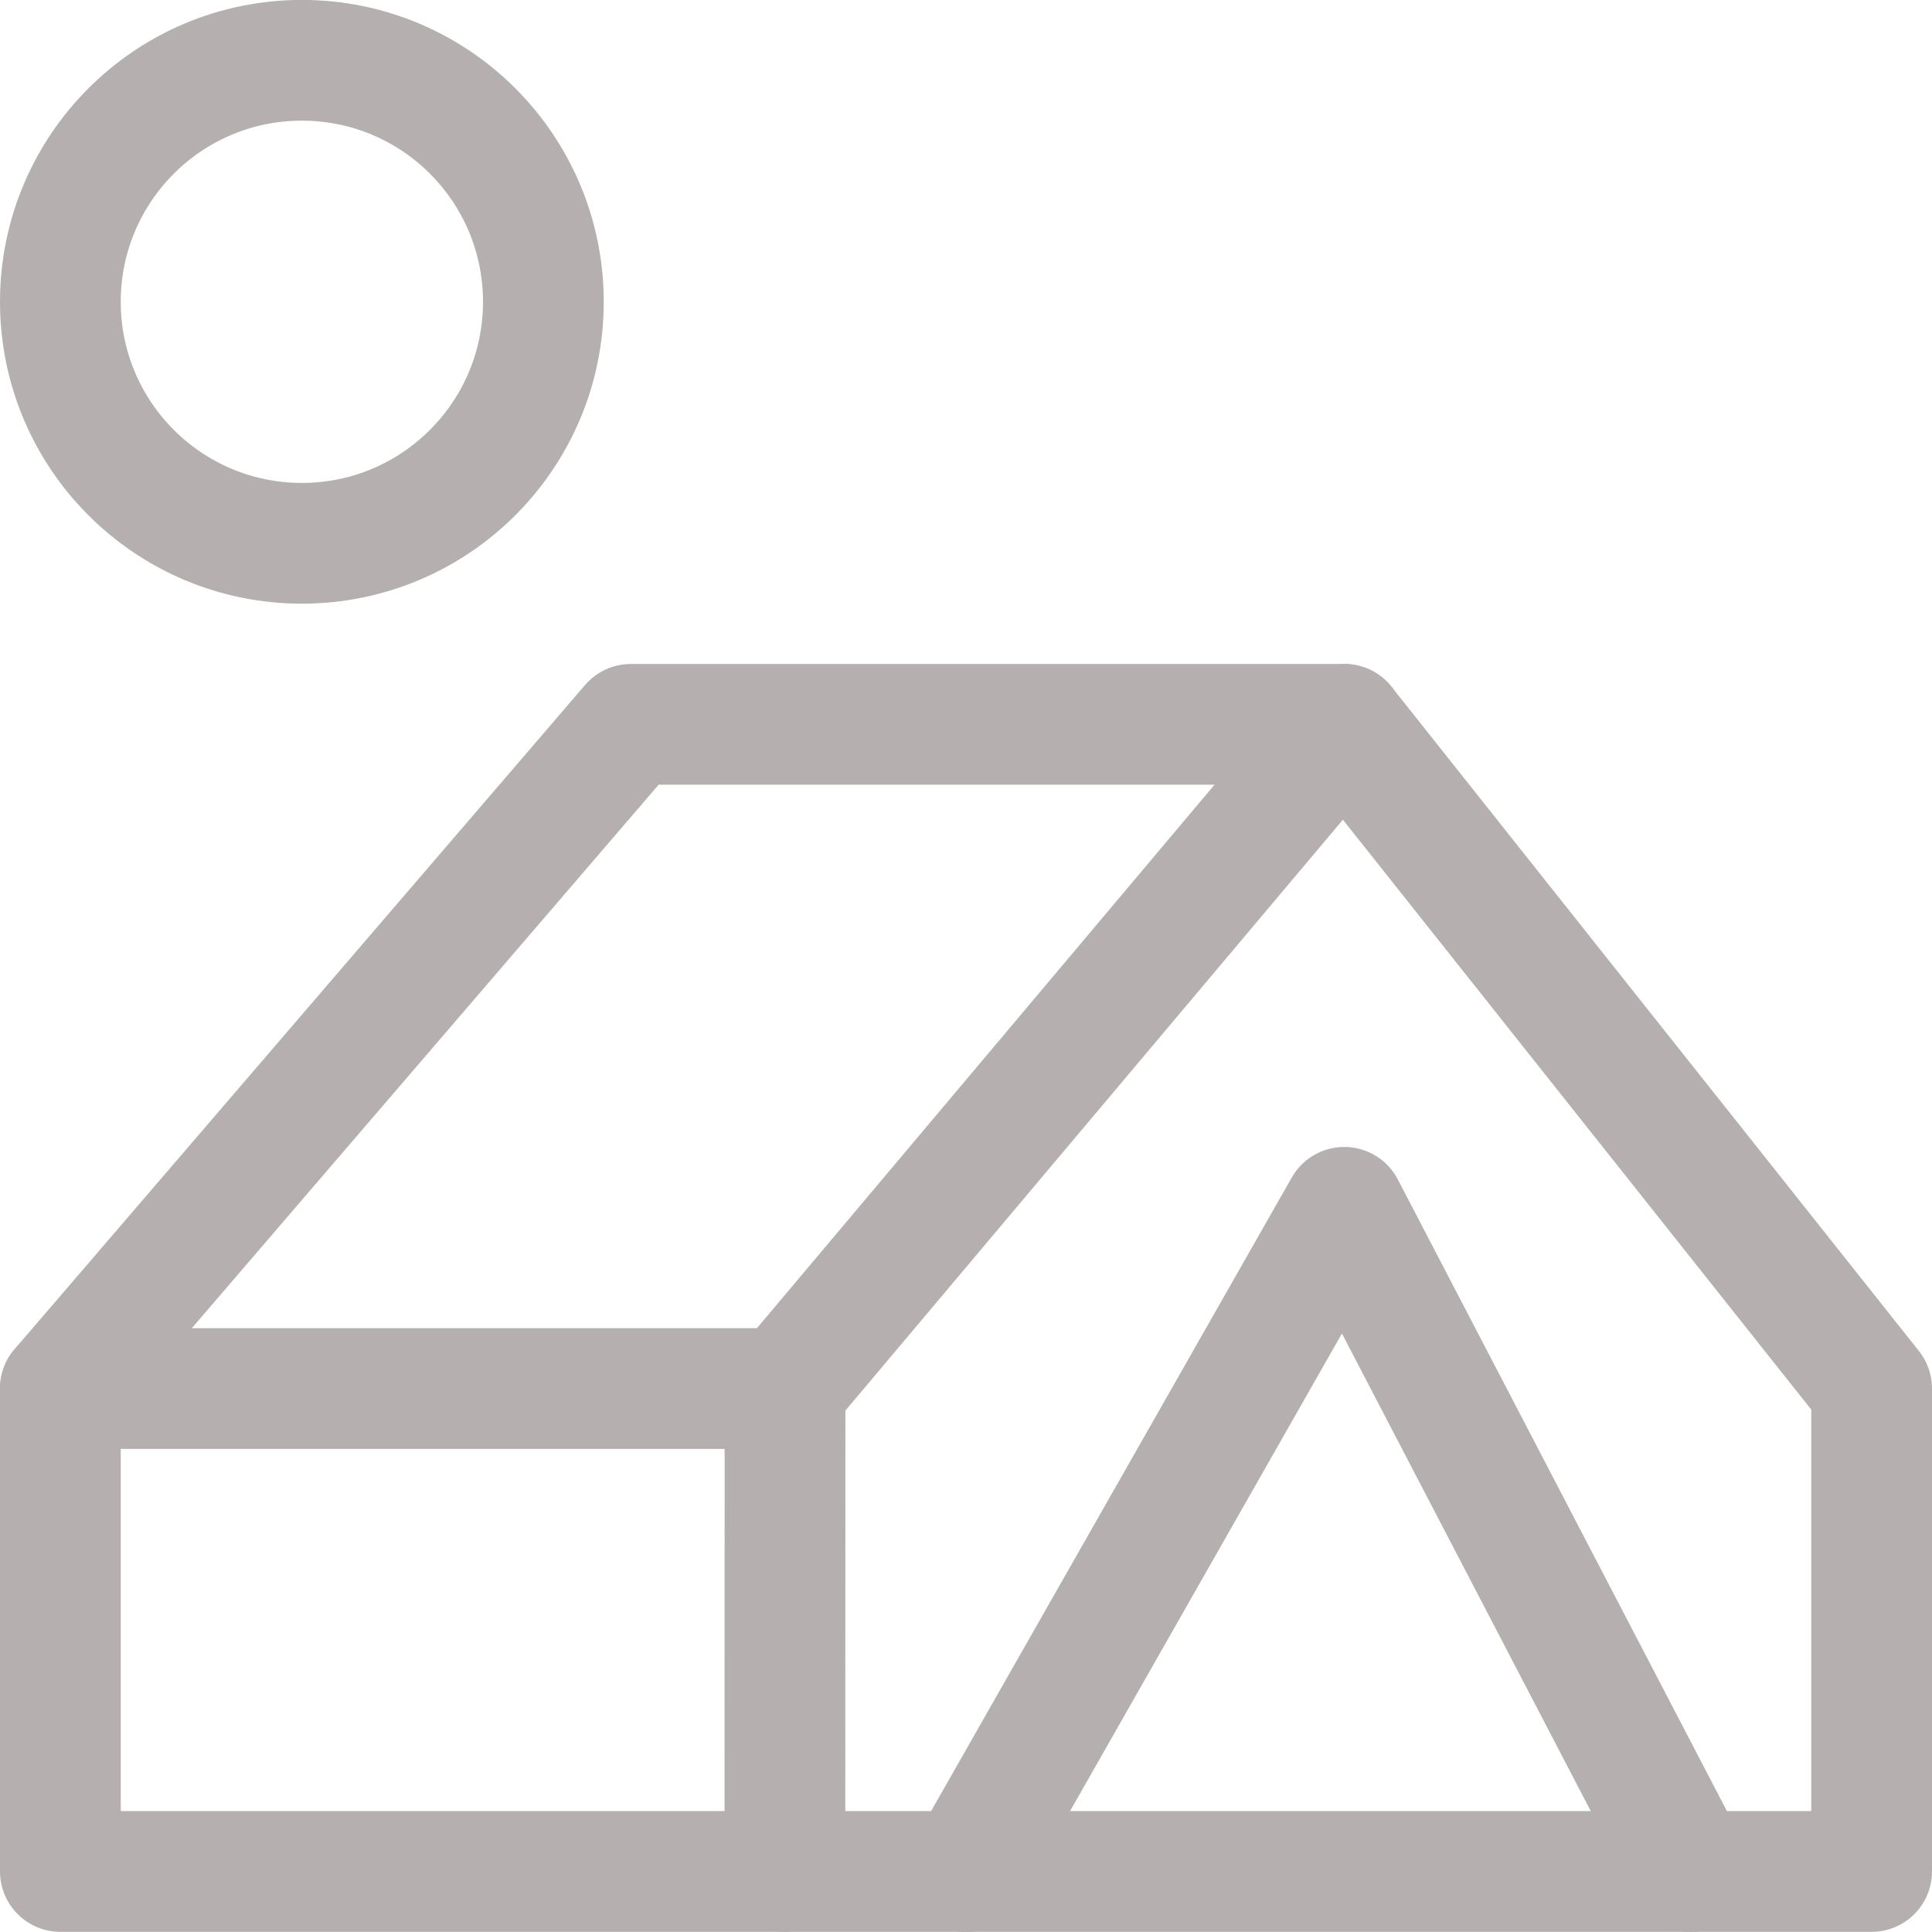 <svg width="24" height="24" viewBox="0 0 24 24" fill="none" xmlns="http://www.w3.org/2000/svg">
<g opacity="0.5">
<g clip-path="url(#clip0_19889_29975)">
<path d="M23.25 23.248V17.249L16.699 8.998H7.837L0.75 17.249V23.248H23.25Z" stroke="#6B6060" stroke-width="1.5" stroke-linecap="round" stroke-linejoin="round"/>
<path d="M16.699 8.998L9.752 17.249M9.752 17.249L9.75 23.248M9.752 17.249H0.75M20.998 23.249L16.699 14.998L12.002 23.249" stroke="#6B6060" stroke-width="1.5" stroke-linecap="round" stroke-linejoin="round"/>
<path d="M3.75 6.749C5.407 6.749 6.75 5.406 6.75 3.749C6.75 2.092 5.407 0.749 3.75 0.749C2.093 0.749 0.75 2.092 0.75 3.749C0.75 5.406 2.093 6.749 3.75 6.749Z" stroke="#6B6060" stroke-width="1.5" stroke-linecap="round" stroke-linejoin="round"/>
</g>
</g>
<defs>
<clipPath id="clip0_19889_29975">
<rect width="24" height="24" fill="white"/>
</clipPath>
</defs>
</svg>
